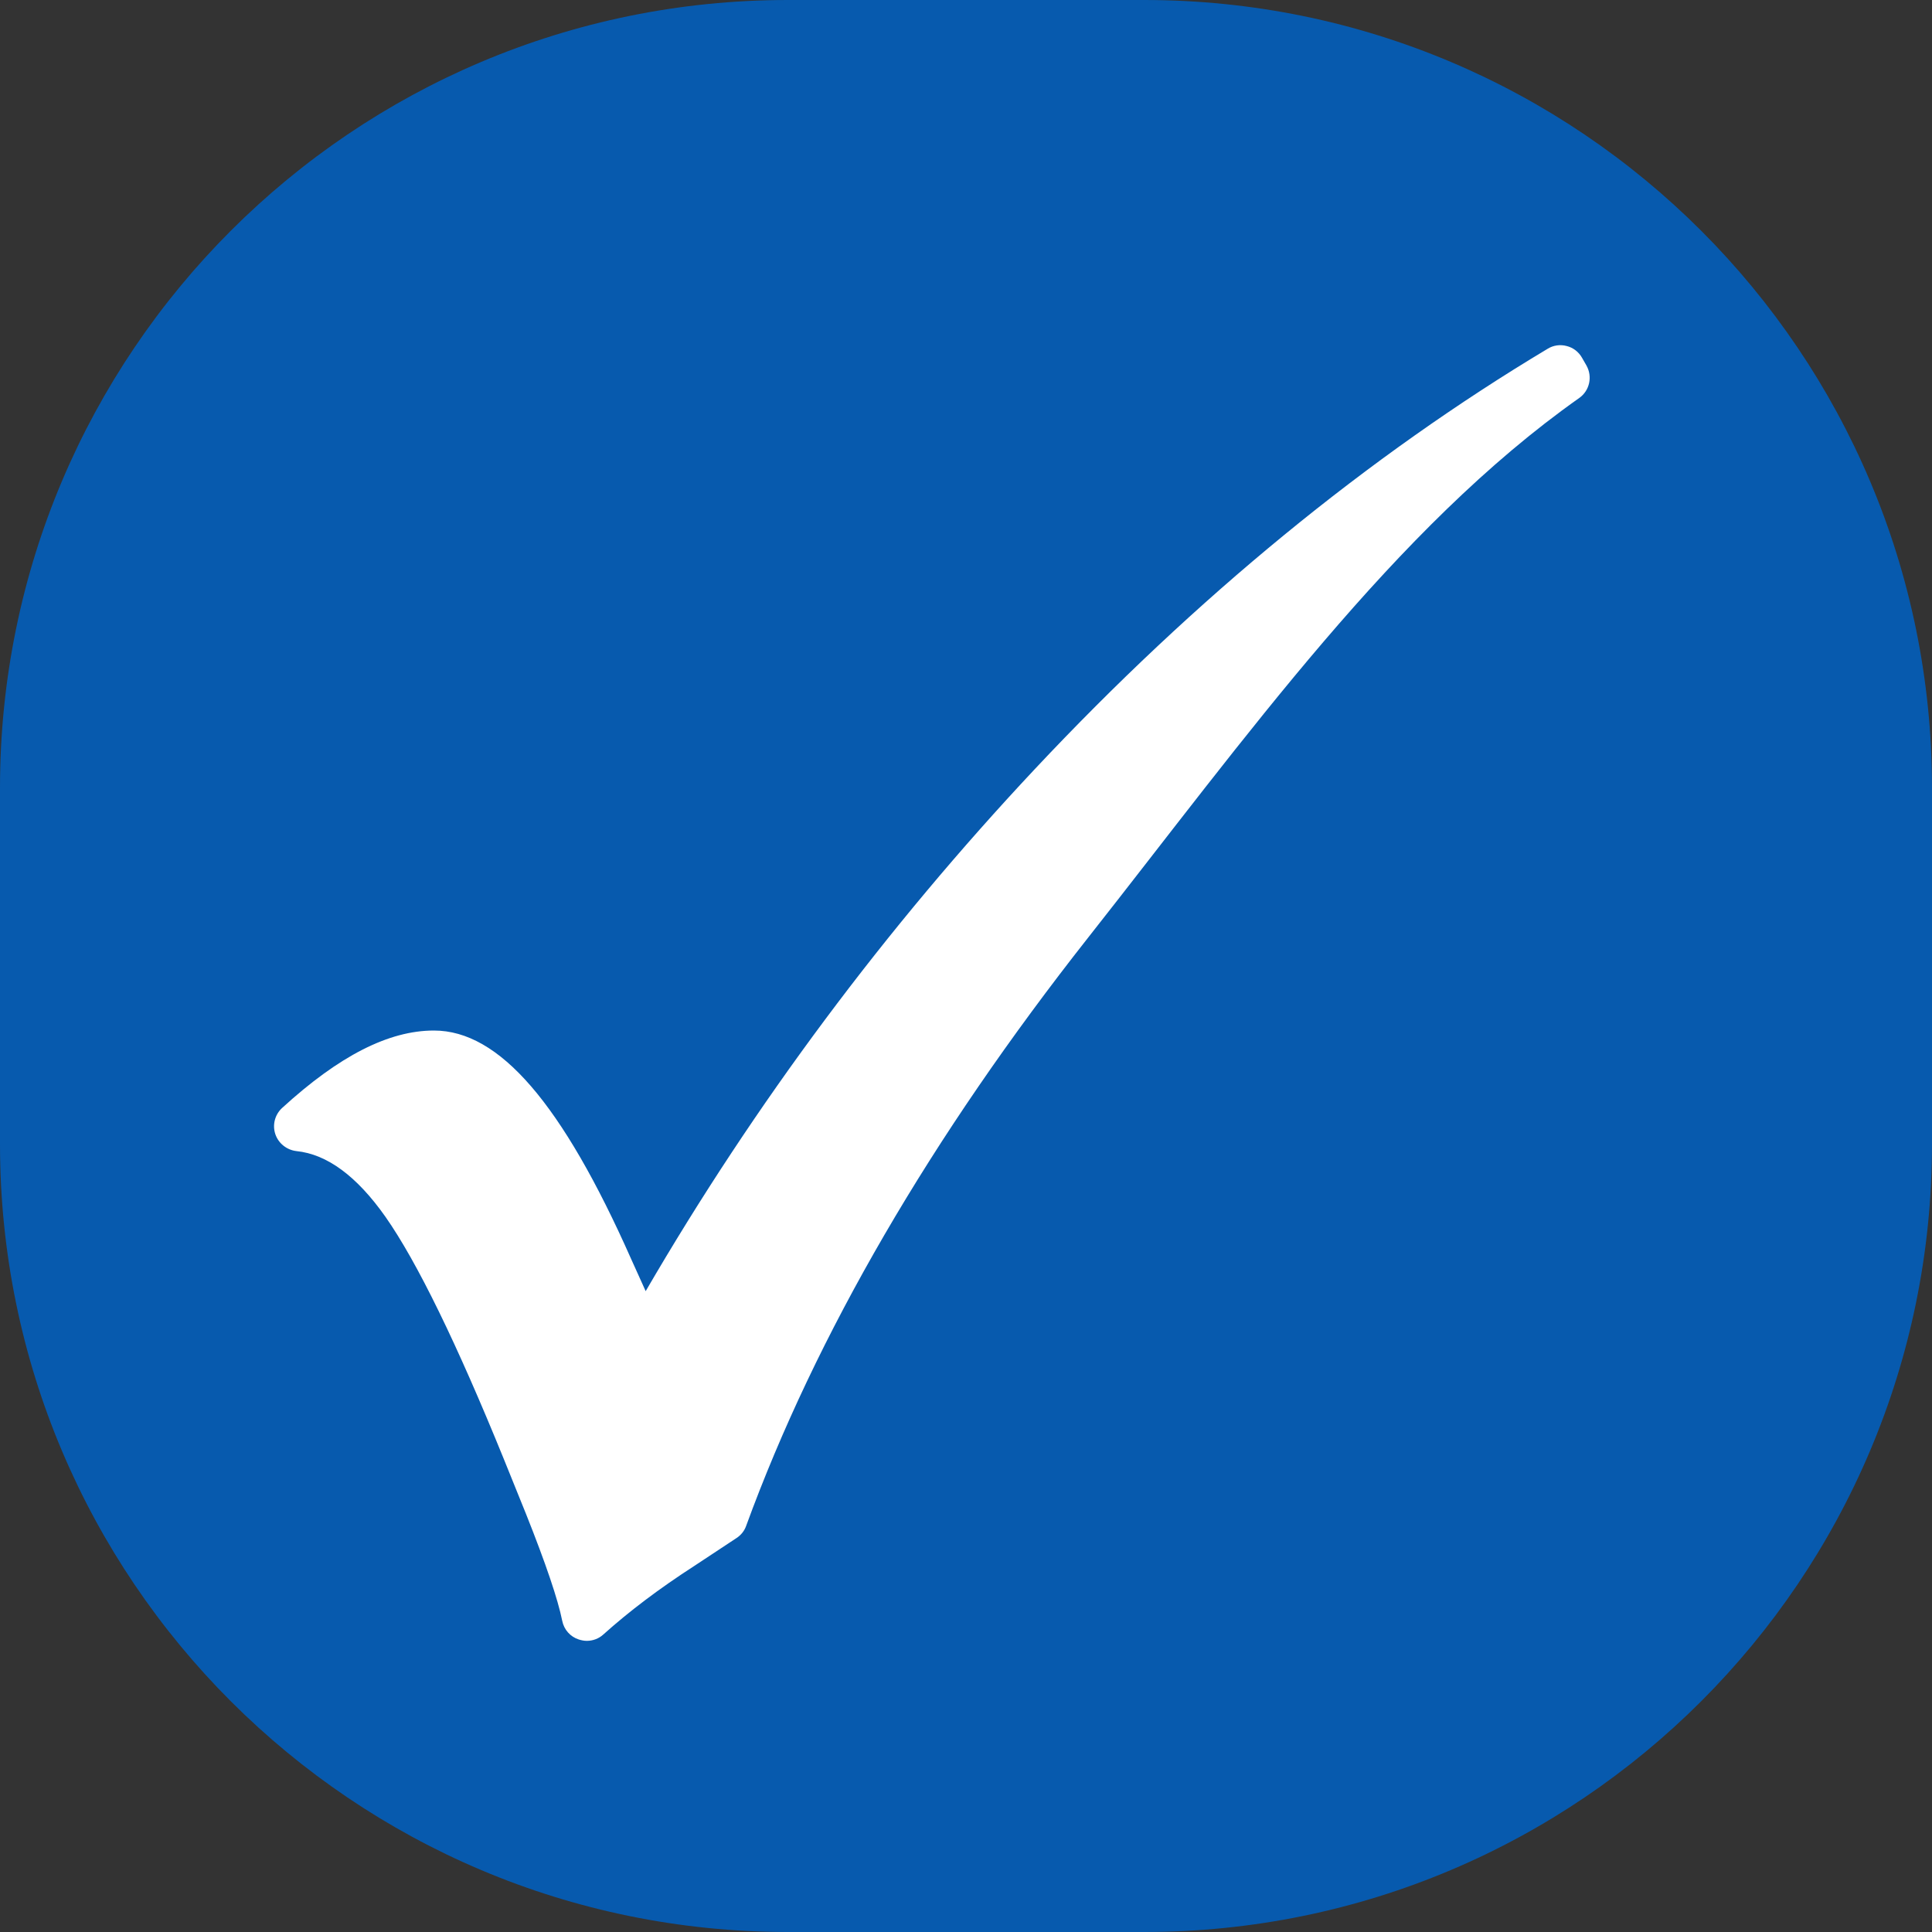 <?xml version="1.0" encoding="utf-8"?>
<!-- Generator: Adobe Illustrator 25.4.1, SVG Export Plug-In . SVG Version: 6.00 Build 0)  -->
<svg version="1.1" id="Layer_1" xmlns="http://www.w3.org/2000/svg" xmlns:xlink="http://www.w3.org/1999/xlink" x="0px" y="0px"
	 viewBox="0 0 100 100" style="enable-background:new 0 0 100 100;" xml:space="preserve">
<rect x="0" y="0" width="100" height="100" fill="#333333" stroke="none"/>
<style type="text/css">
	.st0{fill:#075AAE;}
	.st1{fill:#FFFFFF;}
</style>
<g>
	<path class="st0" d="M59.22,100H40.78C18.26,100,0,81.74,0,59.22V40.78C0,18.26,18.26,0,40.78,0h18.44C81.74,0,100,18.26,100,40.78
		v18.44C100,81.74,81.74,100,59.22,100z"/>
	<path class="st1" d="M82.11,18.91l-0.23-0.4c-0.17-0.3-0.46-0.52-0.79-0.6c-0.33-0.09-0.69-0.04-0.98,0.14
		c-9.29,5.56-18.22,12.88-26.55,21.76c-7.73,8.24-14.5,17.32-20.14,27.02l-0.75-1.66c-3.58-8.07-6.83-11.83-10.21-11.83
		c-2.34,0-4.91,1.31-7.86,4.01c-0.37,0.34-0.51,0.87-0.35,1.35c0.16,0.48,0.59,0.82,1.09,0.88c1.59,0.16,3.13,1.3,4.61,3.4
		c1.64,2.34,3.7,6.57,6.14,12.57l1.14,2.82c1.02,2.56,1.65,4.42,1.87,5.52c0.09,0.46,0.42,0.83,0.86,0.97
		c0.13,0.04,0.27,0.07,0.41,0.07c0.31,0,0.62-0.11,0.86-0.33c1.3-1.17,2.88-2.37,4.71-3.55l2.18-1.44c0.23-0.15,0.41-0.37,0.5-0.63
		c3.61-9.88,9.57-20.13,17.71-30.46c8.15-10.34,15.86-21.18,25.41-27.92C82.28,20.22,82.44,19.49,82.11,18.91z"/>
</g>
</svg>
